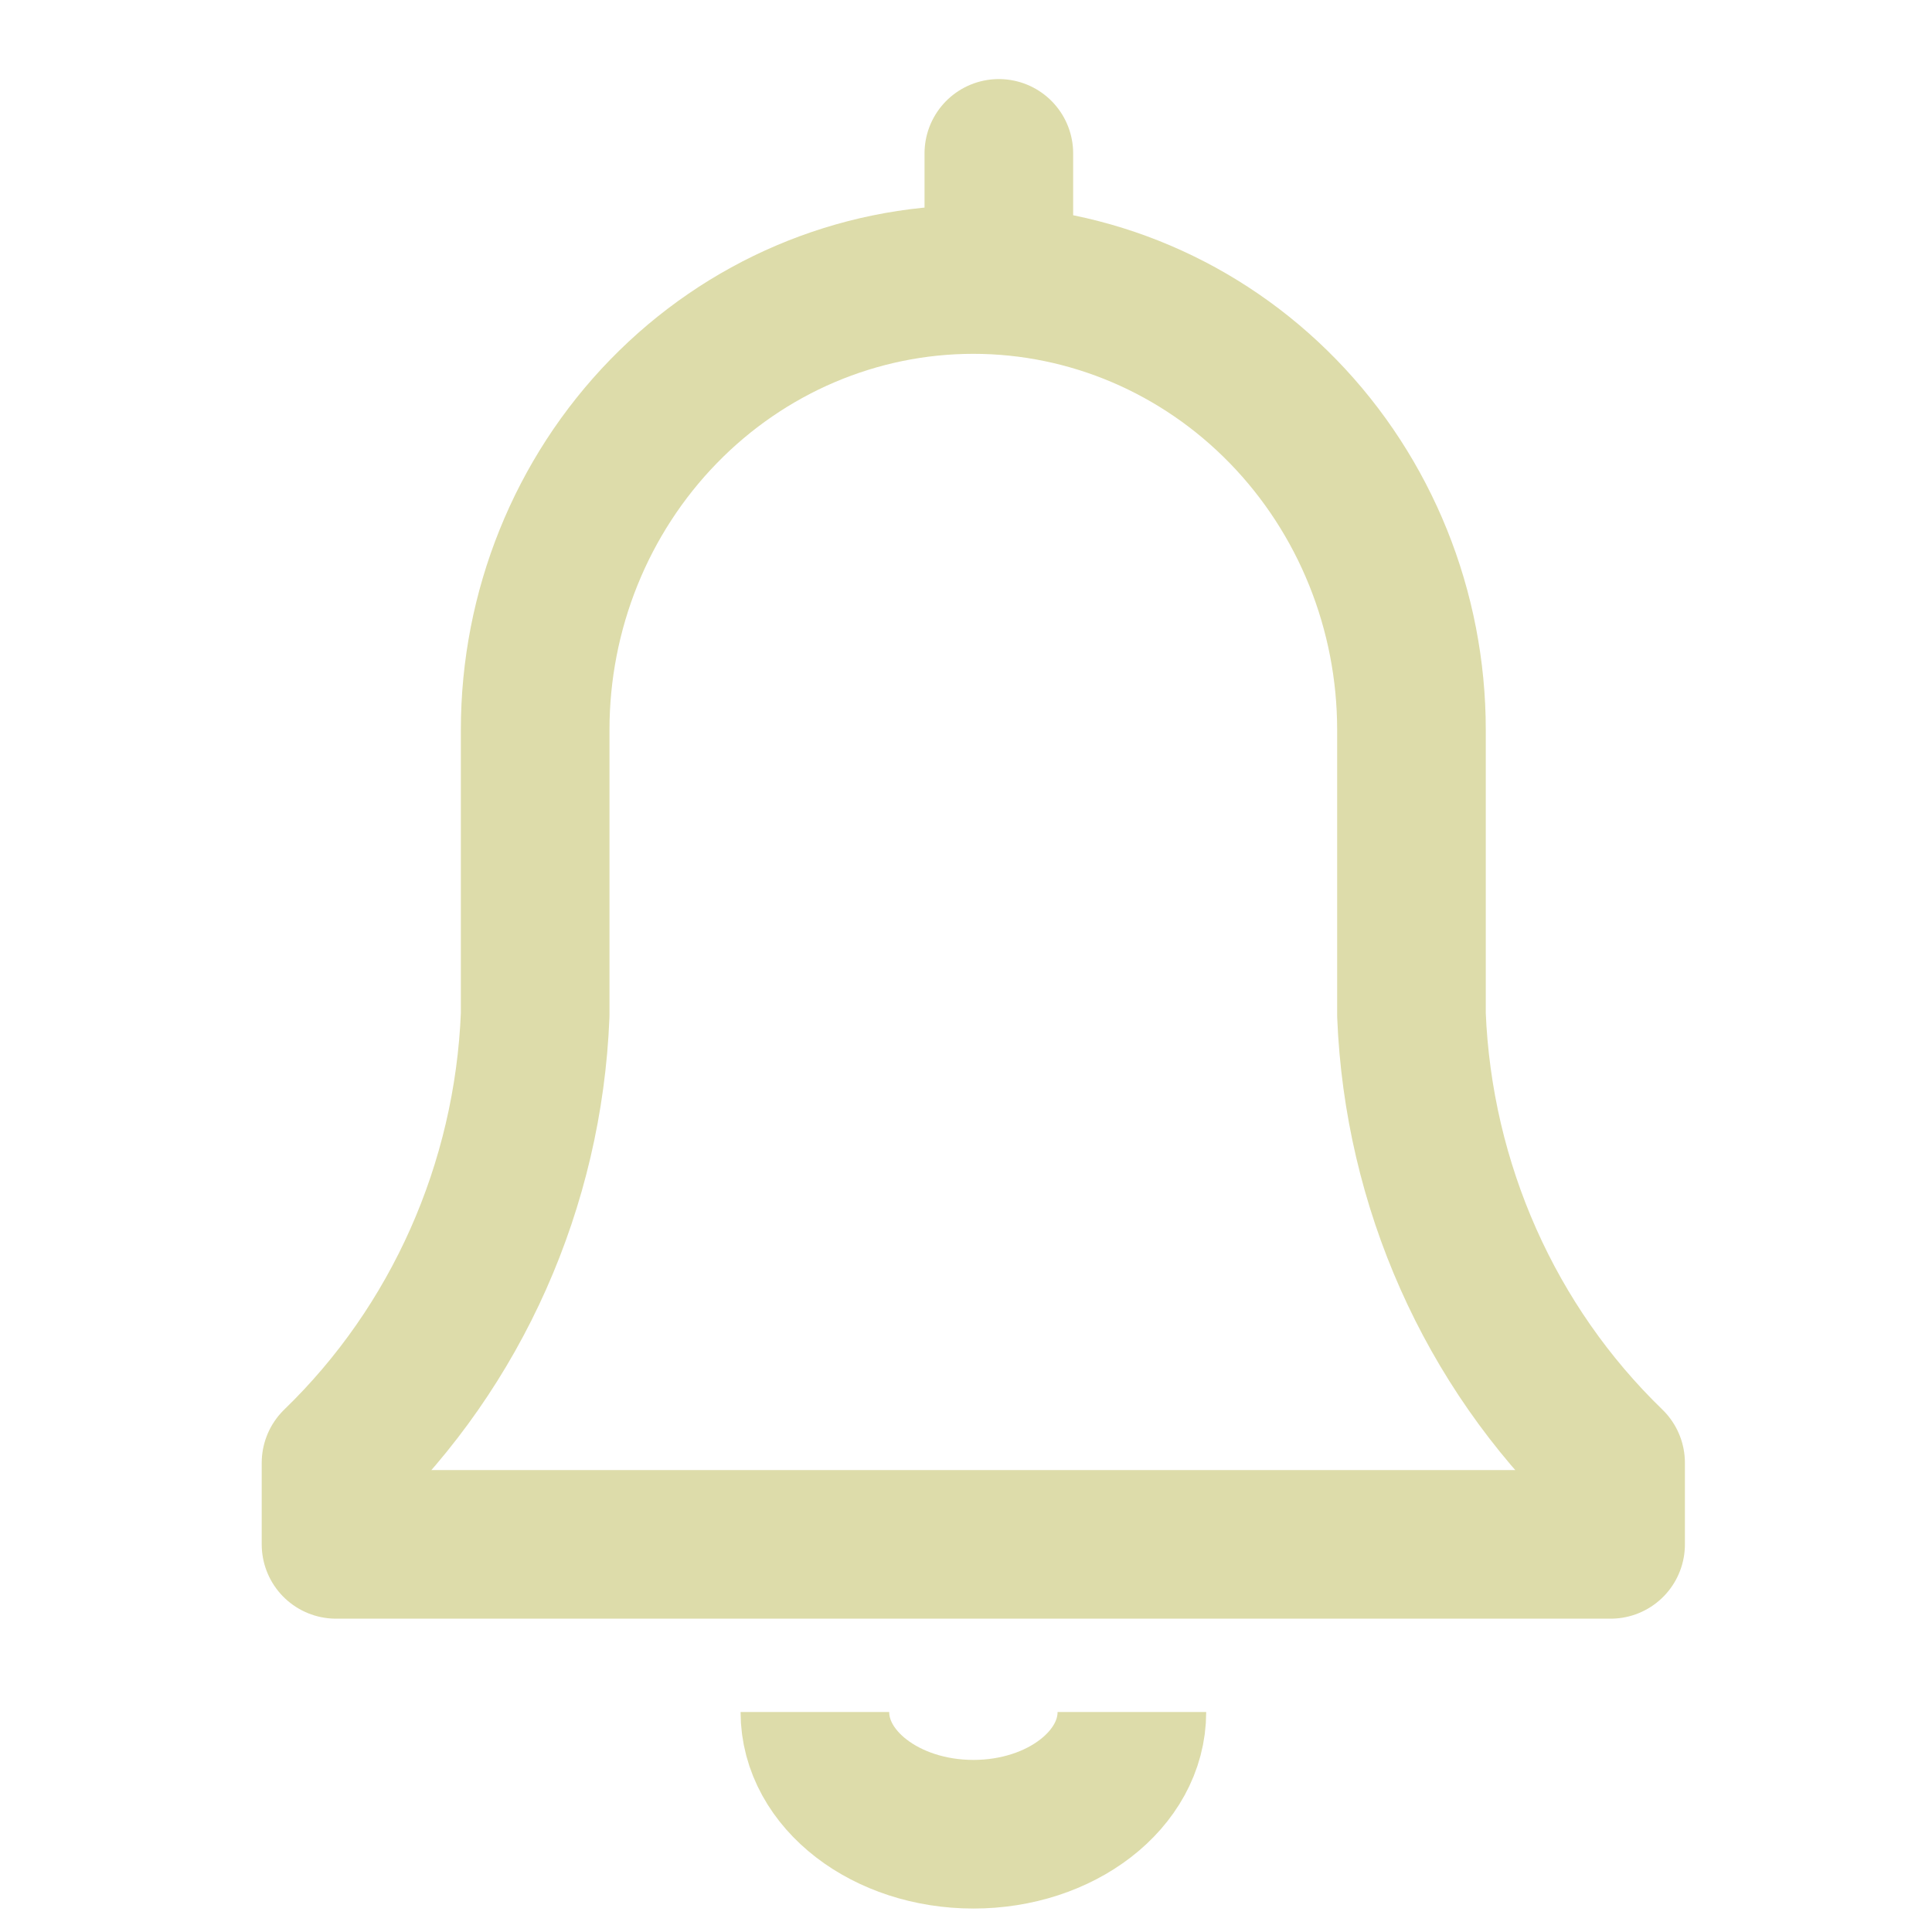 <svg width="28" height="28" viewBox="0 0 28 28" fill="none" xmlns="http://www.w3.org/2000/svg">
<path d="M16.404 24.812C16.404 25.79 15.376 26.583 14.108 26.583C12.839 26.583 11.81 25.79 11.81 24.812" stroke="#DDDCAA" stroke-width="2.154" stroke-linejoin="round"/>
<path d="M14.476 2.223V3.733" stroke="#DDDCAA" stroke-width="2.154" stroke-linecap="round" stroke-linejoin="round"/>
<path d="M20.456 10.578C20.456 8.847 19.787 7.187 18.596 5.963C17.405 4.738 15.79 4.051 14.106 4.051C12.422 4.051 10.807 4.738 9.616 5.963C8.425 7.187 7.756 8.847 7.756 10.578V14.709C7.657 17.178 6.62 19.508 4.87 21.201V22.382H23.342V21.201C21.592 19.508 20.556 17.178 20.456 14.709L20.456 10.578Z" stroke="#DDDCAA" stroke-width="2.154" stroke-linecap="round" stroke-linejoin="round"/>
</svg>
